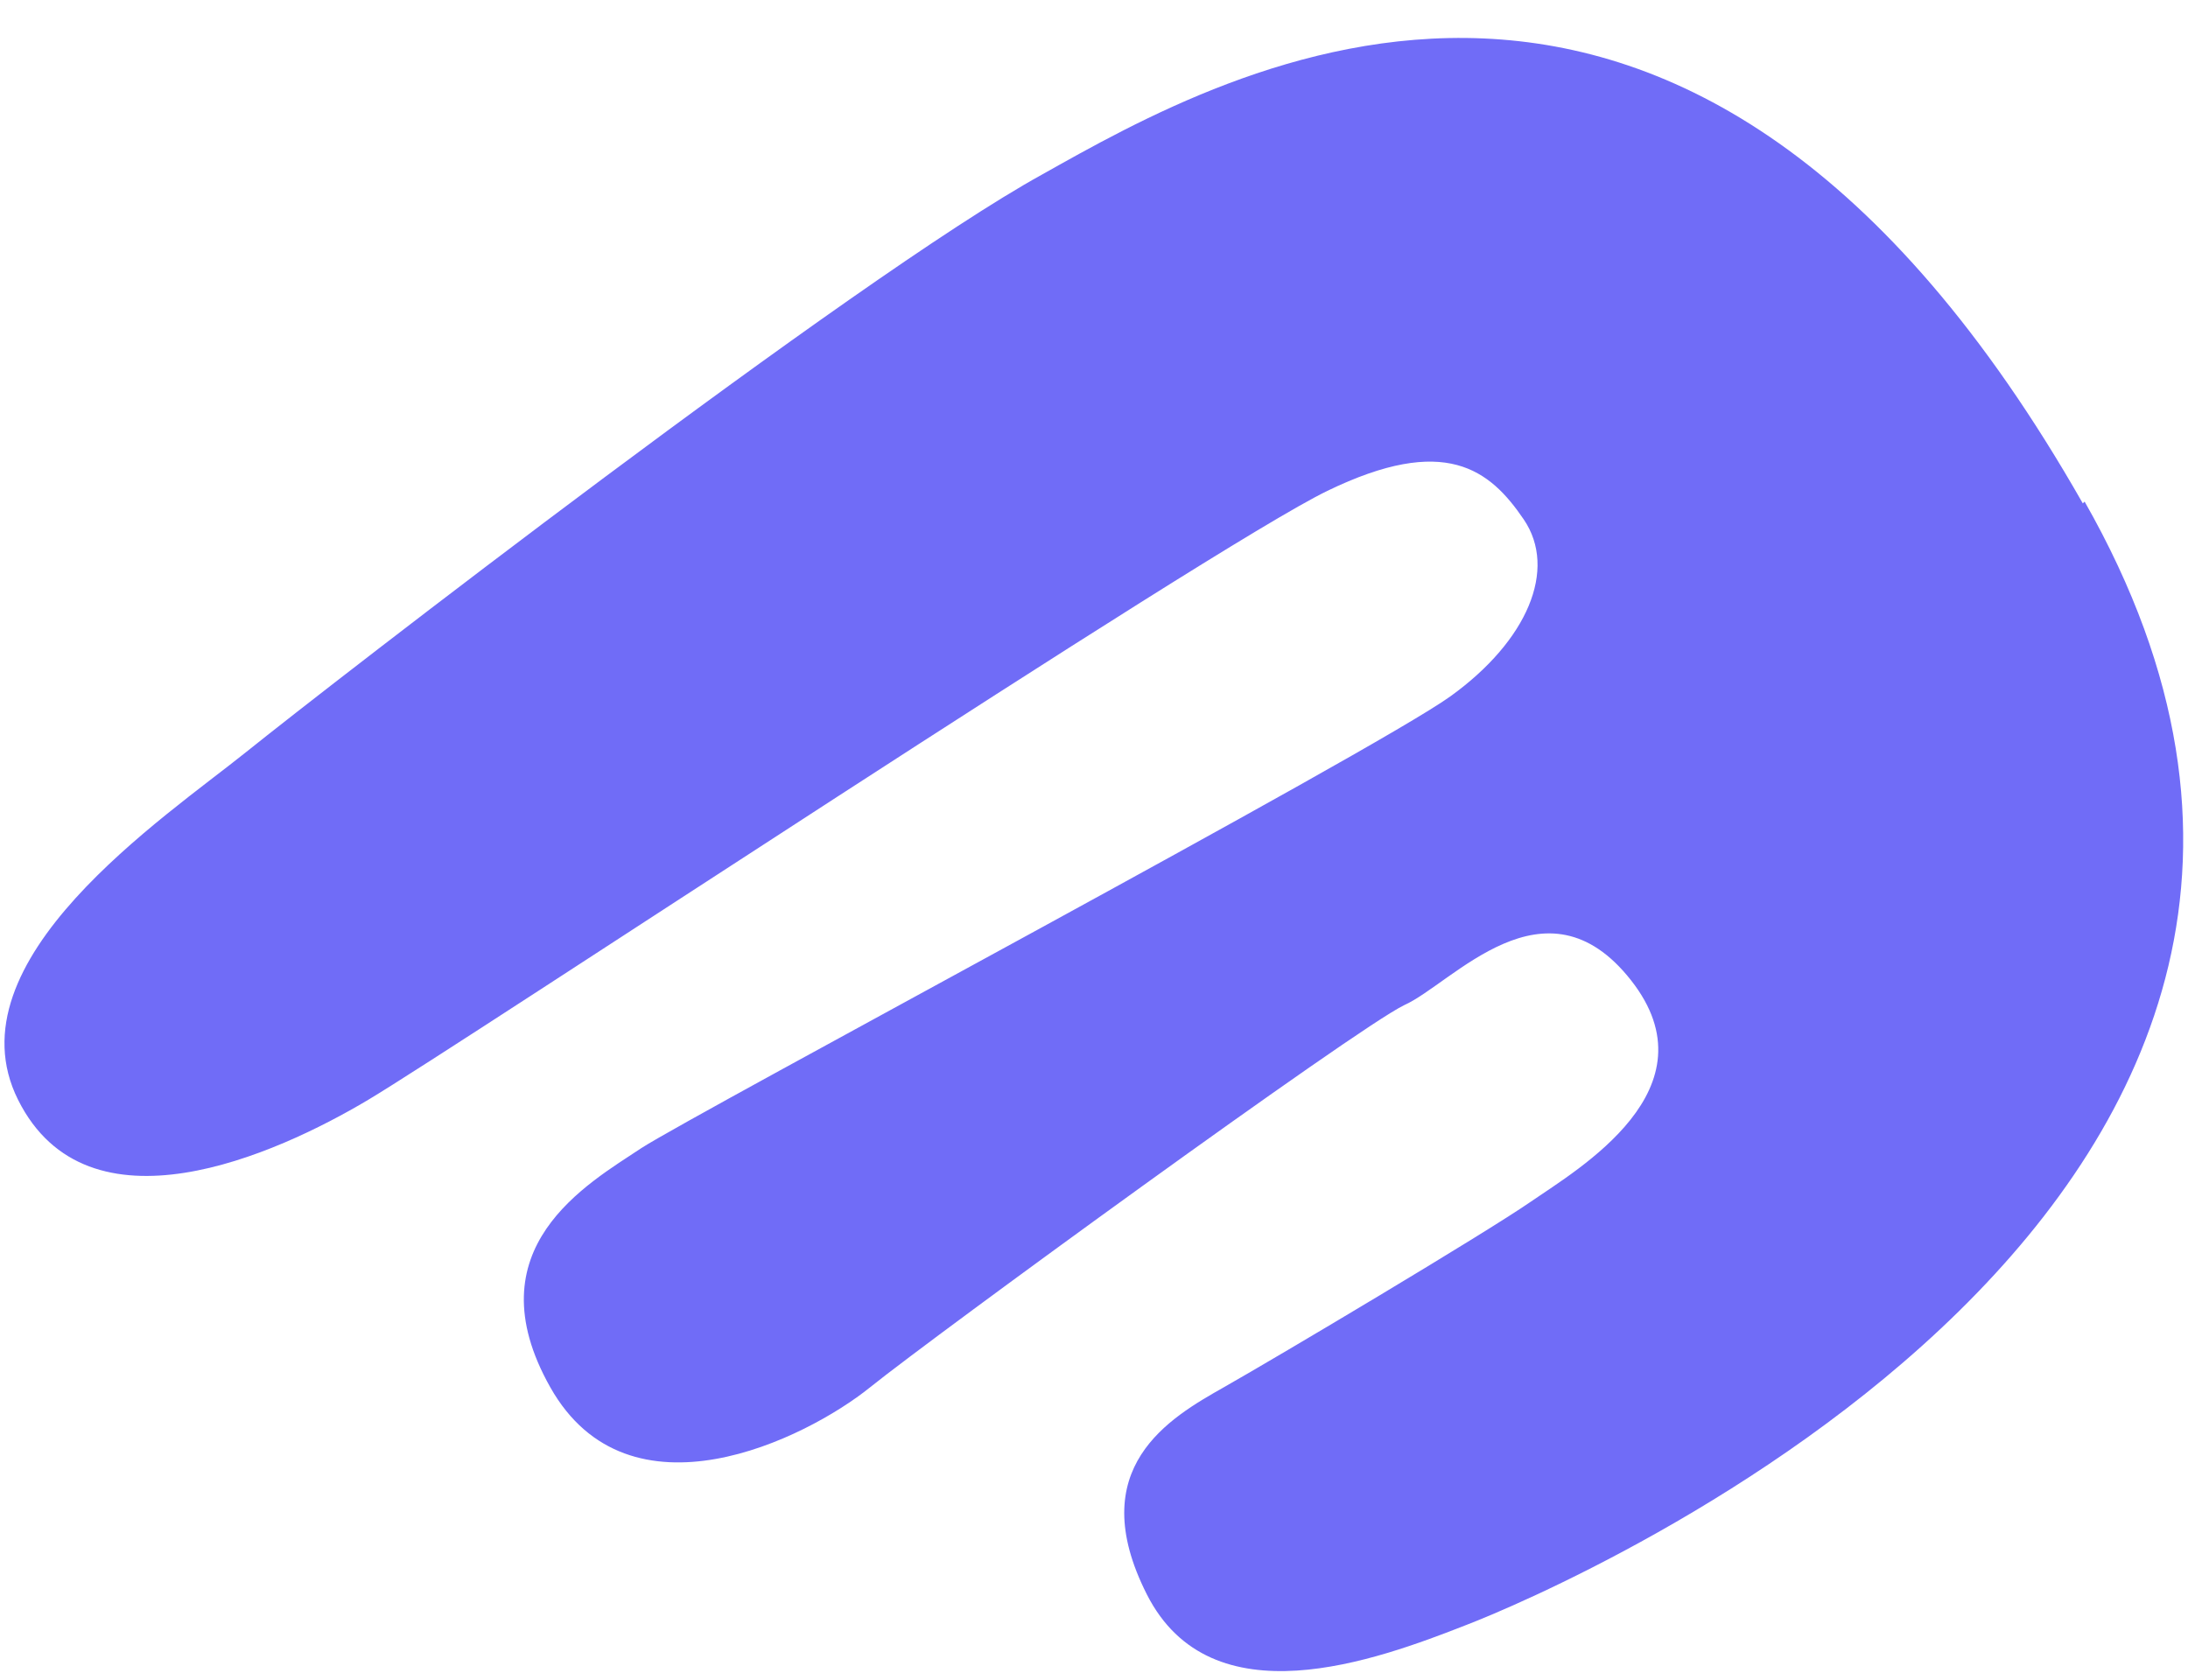 <?xml version="1.0" encoding="UTF-8"?>
<svg width="56px" height="43px" viewBox="0 0 56 43" version="1.1" xmlns="http://www.w3.org/2000/svg" xmlns:xlink="http://www.w3.org/1999/xlink">
    <title>62FEBF55-D9D9-417A-9163-183D38AC0A53</title>
    <g id="Marketo-Landing-Page" stroke="none" stroke-width="1" fill="none" fill-rule="evenodd">
        <g id="Marketo---2.0-Content-Blocks" transform="translate(-154, -3573)" fill="#706CF7">
            <g id="Centered-headline-with-three-columns-of-text-with-shape-icons" transform="translate(150, 3156)">
                <g id="Card-4" transform="translate(0, 417.971)">
                    <g id="Icon-Shape" transform="translate(4.114, 0)">
                        <path d="M53.194,11.916 C43.046,-5.912 31.343,0.808 26.543,3.505 C21.743,6.156 8.303,16.579 6.2,18.27 C4.097,19.962 -1.434,23.619 0.349,27.185 C2.131,30.75 6.931,28.602 9.309,27.185 C11.686,25.768 30.84,13.059 33.857,11.596 C36.874,10.133 38.017,11.048 38.886,12.328 C39.754,13.608 38.977,15.436 37.011,16.853 C35.046,18.27 17.72,27.505 16.303,28.419 C14.931,29.333 11.96,30.979 13.971,34.545 C15.983,38.11 20.509,35.87 22.154,34.545 C23.8,33.219 34.589,25.356 35.823,24.762 C37.057,24.213 39.434,21.333 41.629,24.122 C43.823,26.91 40.257,28.968 39.069,29.79 C37.88,30.613 32.577,33.768 31.206,34.545 C29.834,35.322 27.594,36.602 29.24,39.848 C30.886,43.093 35.091,41.539 37.423,40.625 C39.8,39.71 63.389,29.699 53.24,11.87" id="Path"></path>
                    </g>
                </g>
            </g>
        </g>
    </g>
</svg>